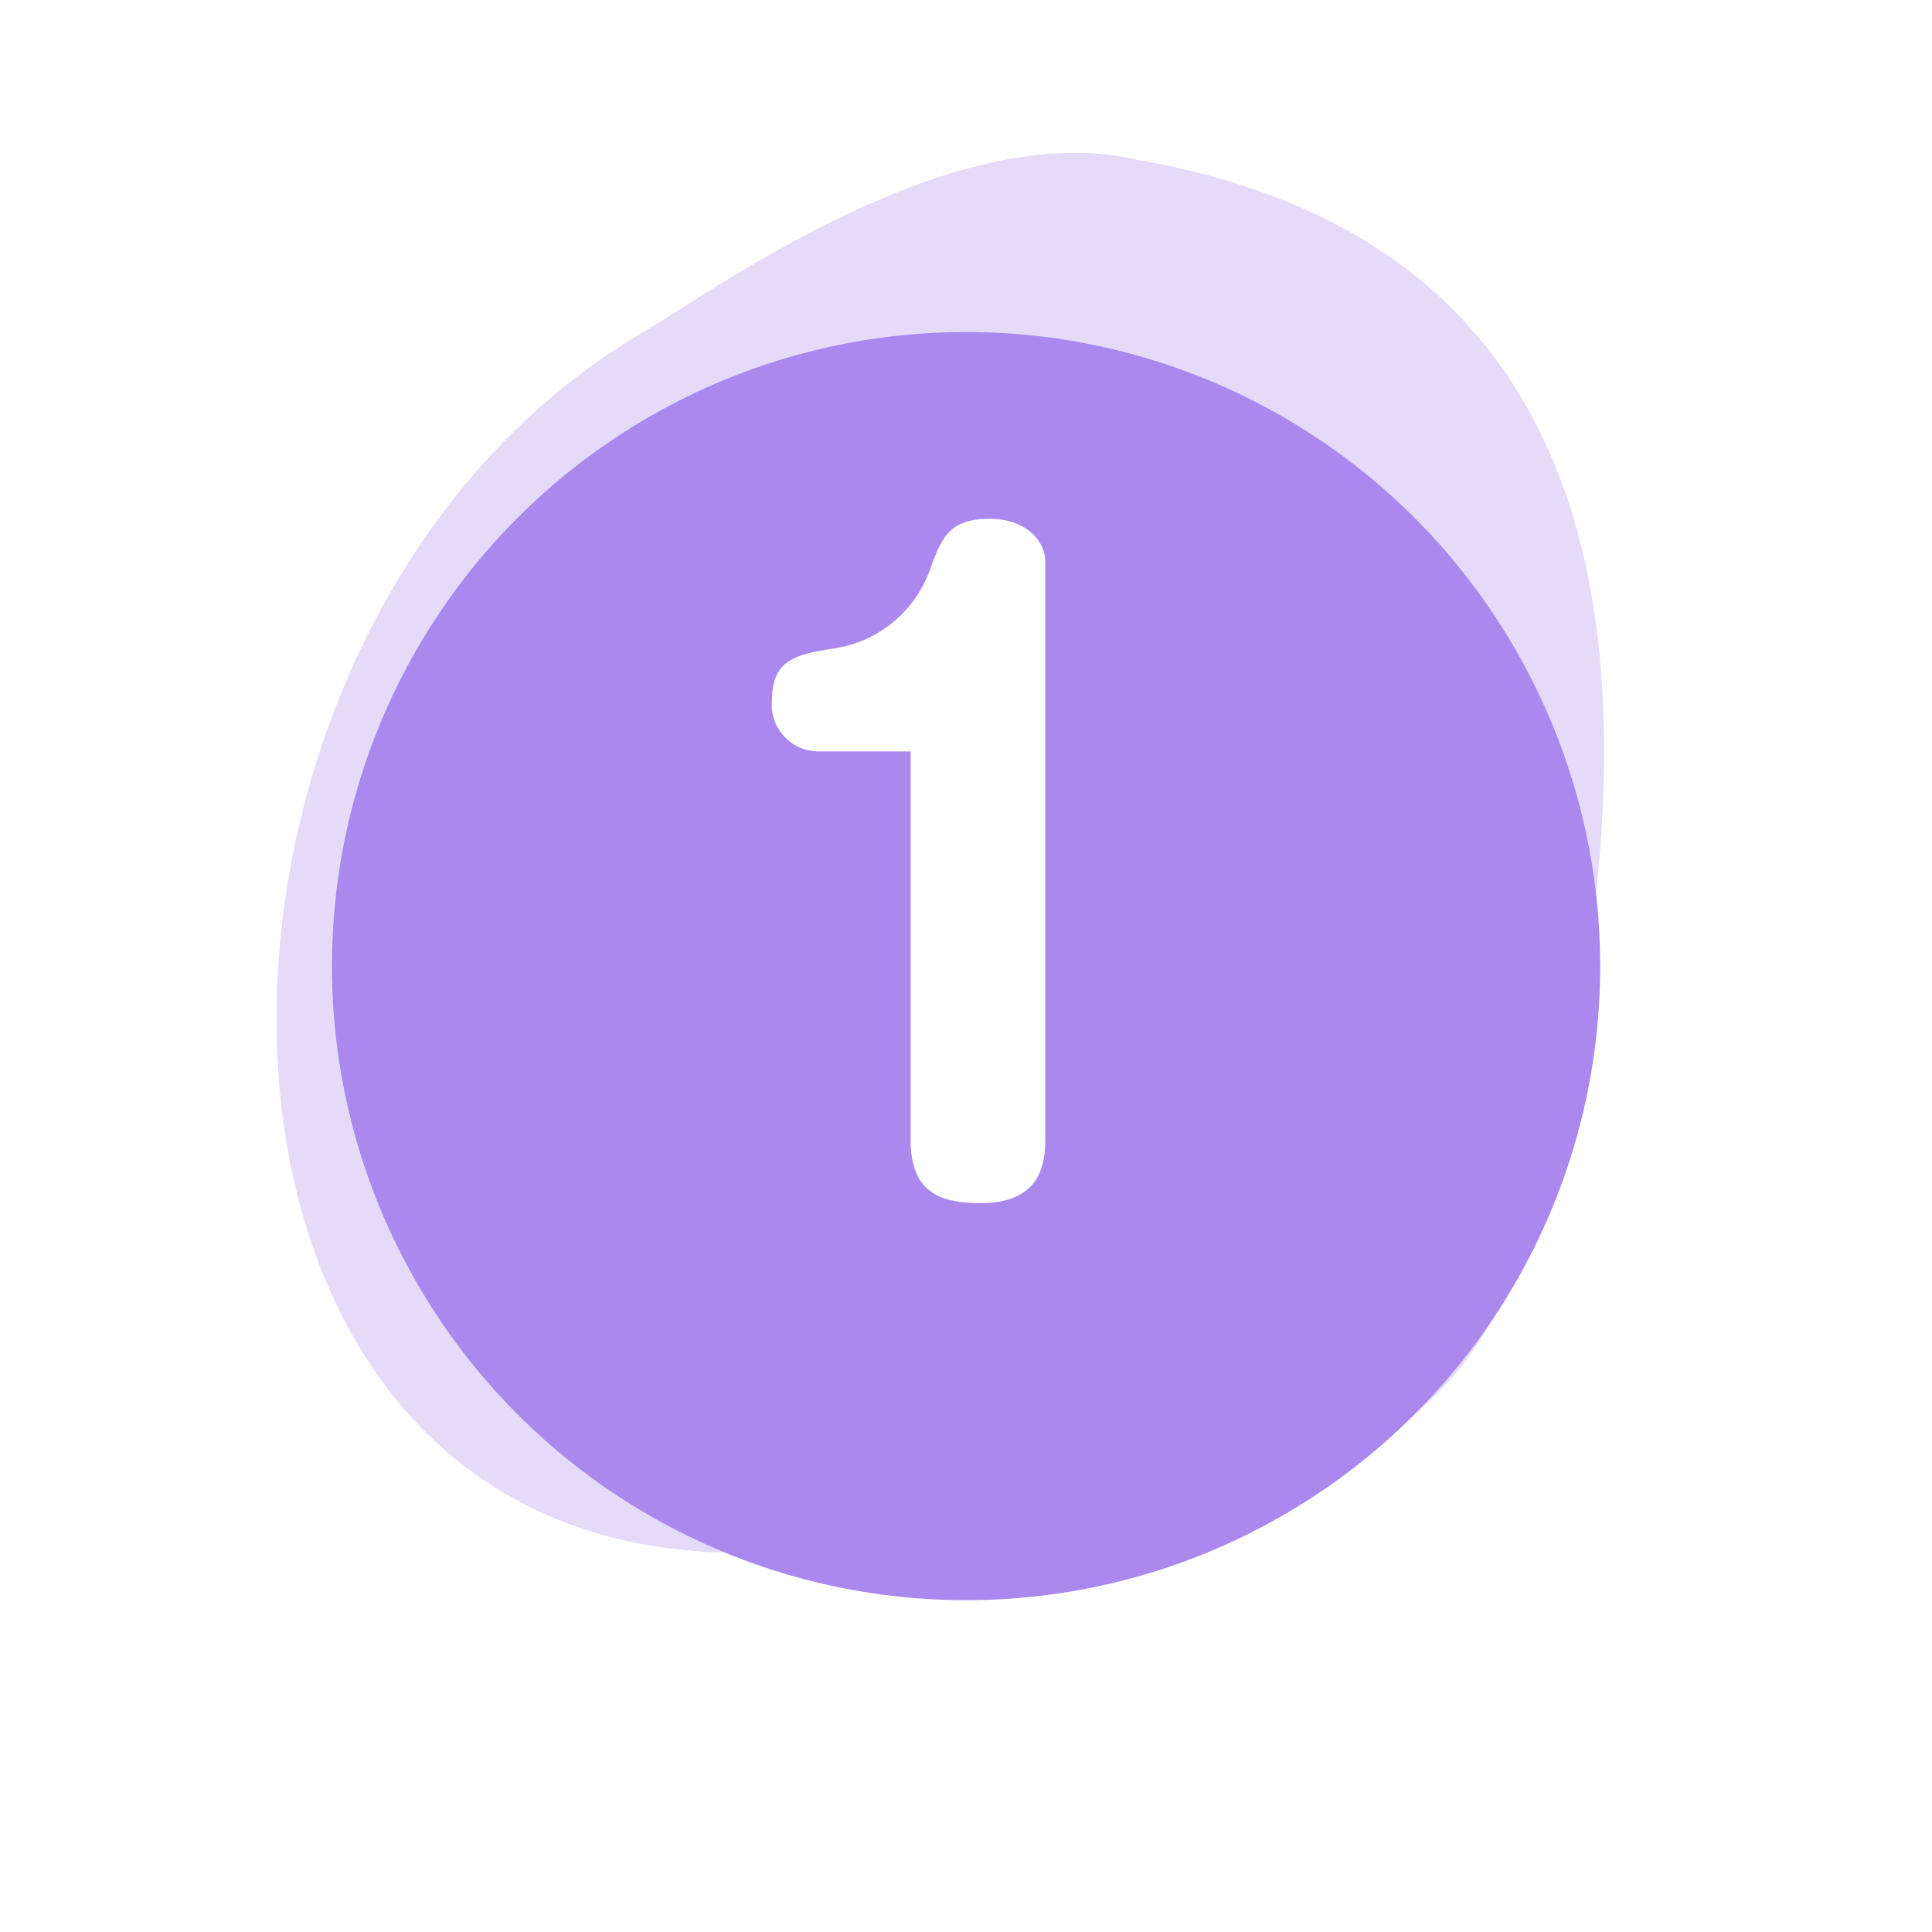 <svg xmlns="http://www.w3.org/2000/svg" xmlns:xlink="http://www.w3.org/1999/xlink" width="87.313" height="87.313" viewBox="0 0 87.313 87.313"><defs><filter id="a" x="0" y="0" width="87.313" height="87.313" filterUnits="userSpaceOnUse"><feOffset dy="5" input="SourceAlpha"/><feGaussianBlur stdDeviation="5" result="b"/><feFlood flood-opacity="0.102"/><feComposite operator="in" in2="b"/><feComposite in="SourceGraphic"/></filter></defs><g transform="translate(-529.137 -990.696)"><path d="M353.5,582.653c-8.342-1.914-19.129,5.989-22.283,7.838-22.065,12.934-22.748,53.009,2.266,55.042,4.471.537,8.308-2.091,12.613-4.013,6.322-2.468,12.864,3.625,19.115-1.51,6.773-4.516,7.631-14.5,9.058-23.65C376.594,596.2,369.28,585.38,353.5,582.653Z" transform="translate(226.942 415.246)" fill="#a8e" opacity="0.297"/><g transform="matrix(1, 0, 0, 1, 529.14, 990.7)" filter="url(#a)"><circle cx="28.657" cy="28.657" r="28.657" transform="translate(15 10)" fill="#a8e"/></g><path d="M-2.124-19.62V-2.052C-2.124.36-.72.792,1.044.792,3.636.792,3.96-.828,3.96-2.052V-28.224c0-.828-.792-1.908-2.52-1.908-1.836,0-2.16.9-2.628,2.124a5.465,5.465,0,0,1-4.464,3.744c-1.512.252-2.736.432-2.736,2.3A2.114,2.114,0,0,0-6.3-19.62Z" transform="translate(572.415 1044.275)" fill="#fff"/></g></svg>